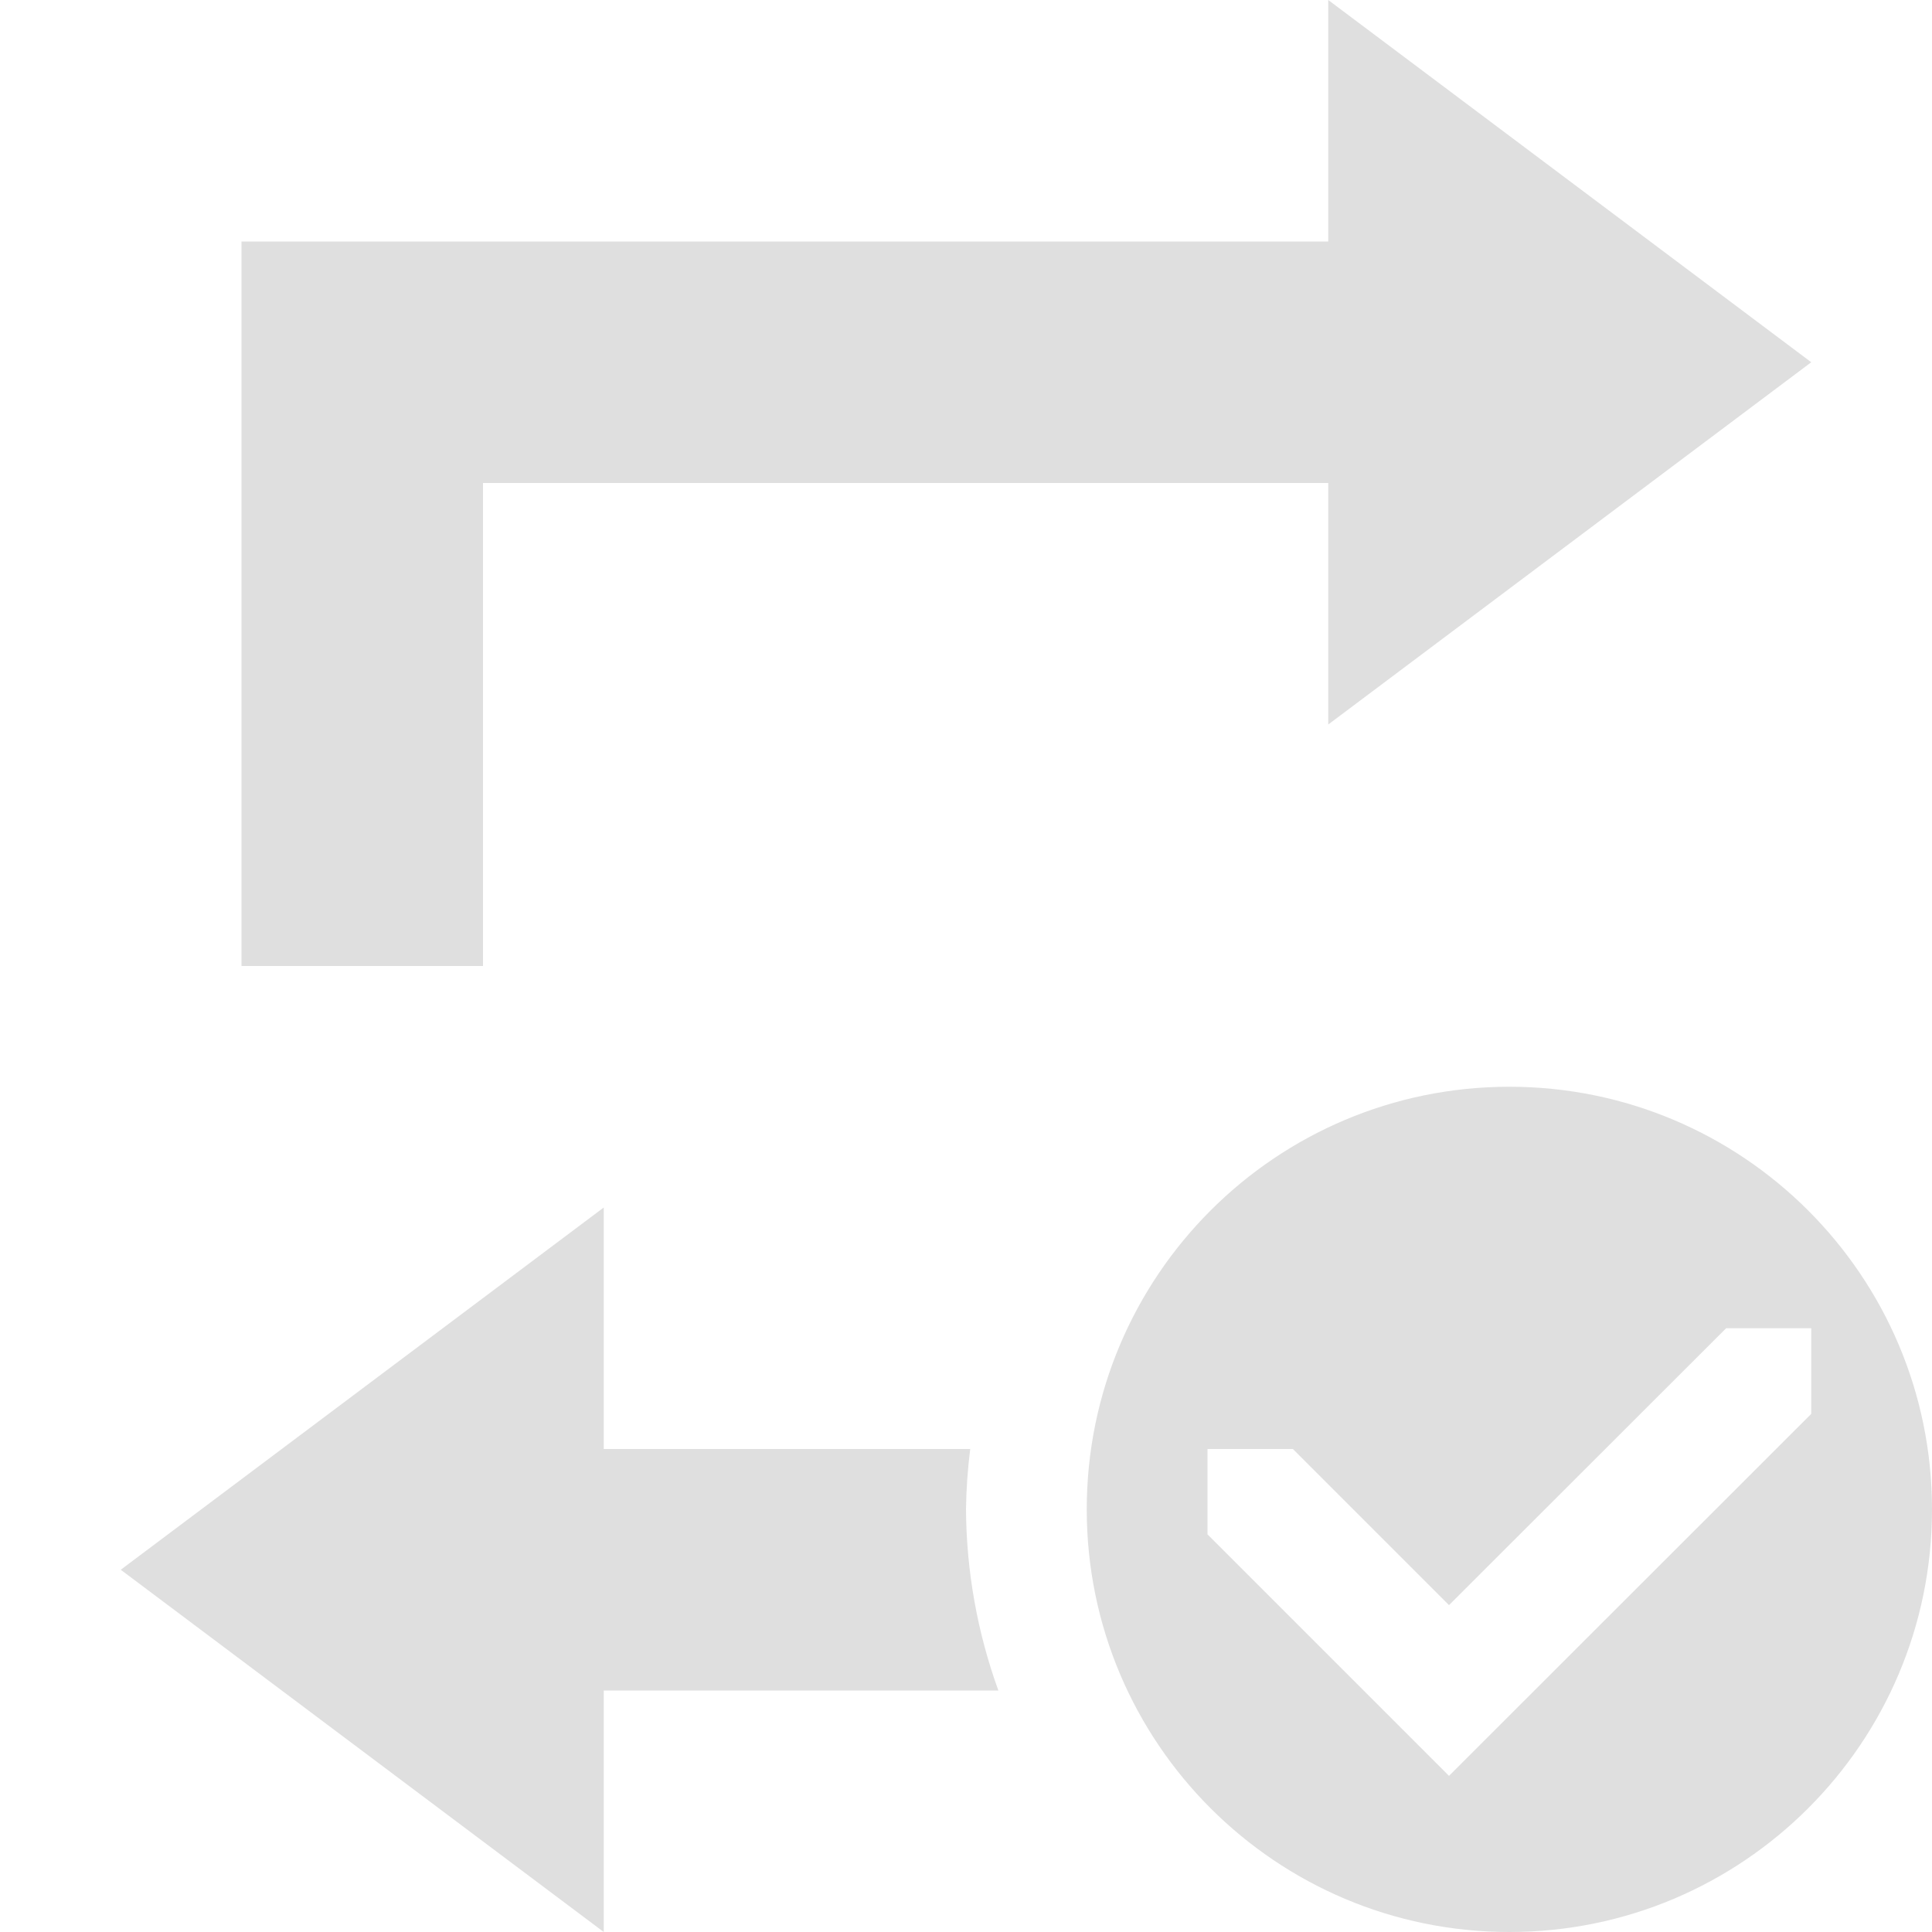 <svg xmlns="http://www.w3.org/2000/svg" width="16" height="16" version="1.1">
 <defs>
  <style id="current-color-scheme" type="text/css">
   .ColorScheme-Text { color:#dfdfdf; } .ColorScheme-Highlight { color:#4285f4; } .ColorScheme-NeutralText { color:#ff9800; } .ColorScheme-PositiveText { color:#4caf50; } .ColorScheme-NegativeText { color:#f44336; }
  </style>
 </defs>
 <path style="fill:currentColor" class="ColorScheme-Text" transform="scale(-1,1)" d="M -11 0 L -11 2 L -4 2 L -2 2 L -2 8 L -4 8 L -4 4 L -11 4 L -11 6 L -15 3 L -11 0 z M -12.5 9 C -10.567 9 -9 10.567 -9 12.5 C -9 14.433 -10.567 16 -12.5 16 C -14.433 16 -16 14.433 -16 12.5 C -16 10.567 -14.433 9 -12.5 9 z M -5 10 L -1 13 L -5 16 L -5 14 L -8.268 14 C -8.094 13.519 -8.003 13.012 -8 12.5 C -8.002 12.333 -8.014 12.166 -8.035 12 L -5 12 L -5 10 z M -14.295 11 L -15 11 L -15 11.709 L -12 14.707 L -10 12.707 L -10 12 L -10.707 12 L -12 13.293 L -14.295 11 z"/>
</svg>
